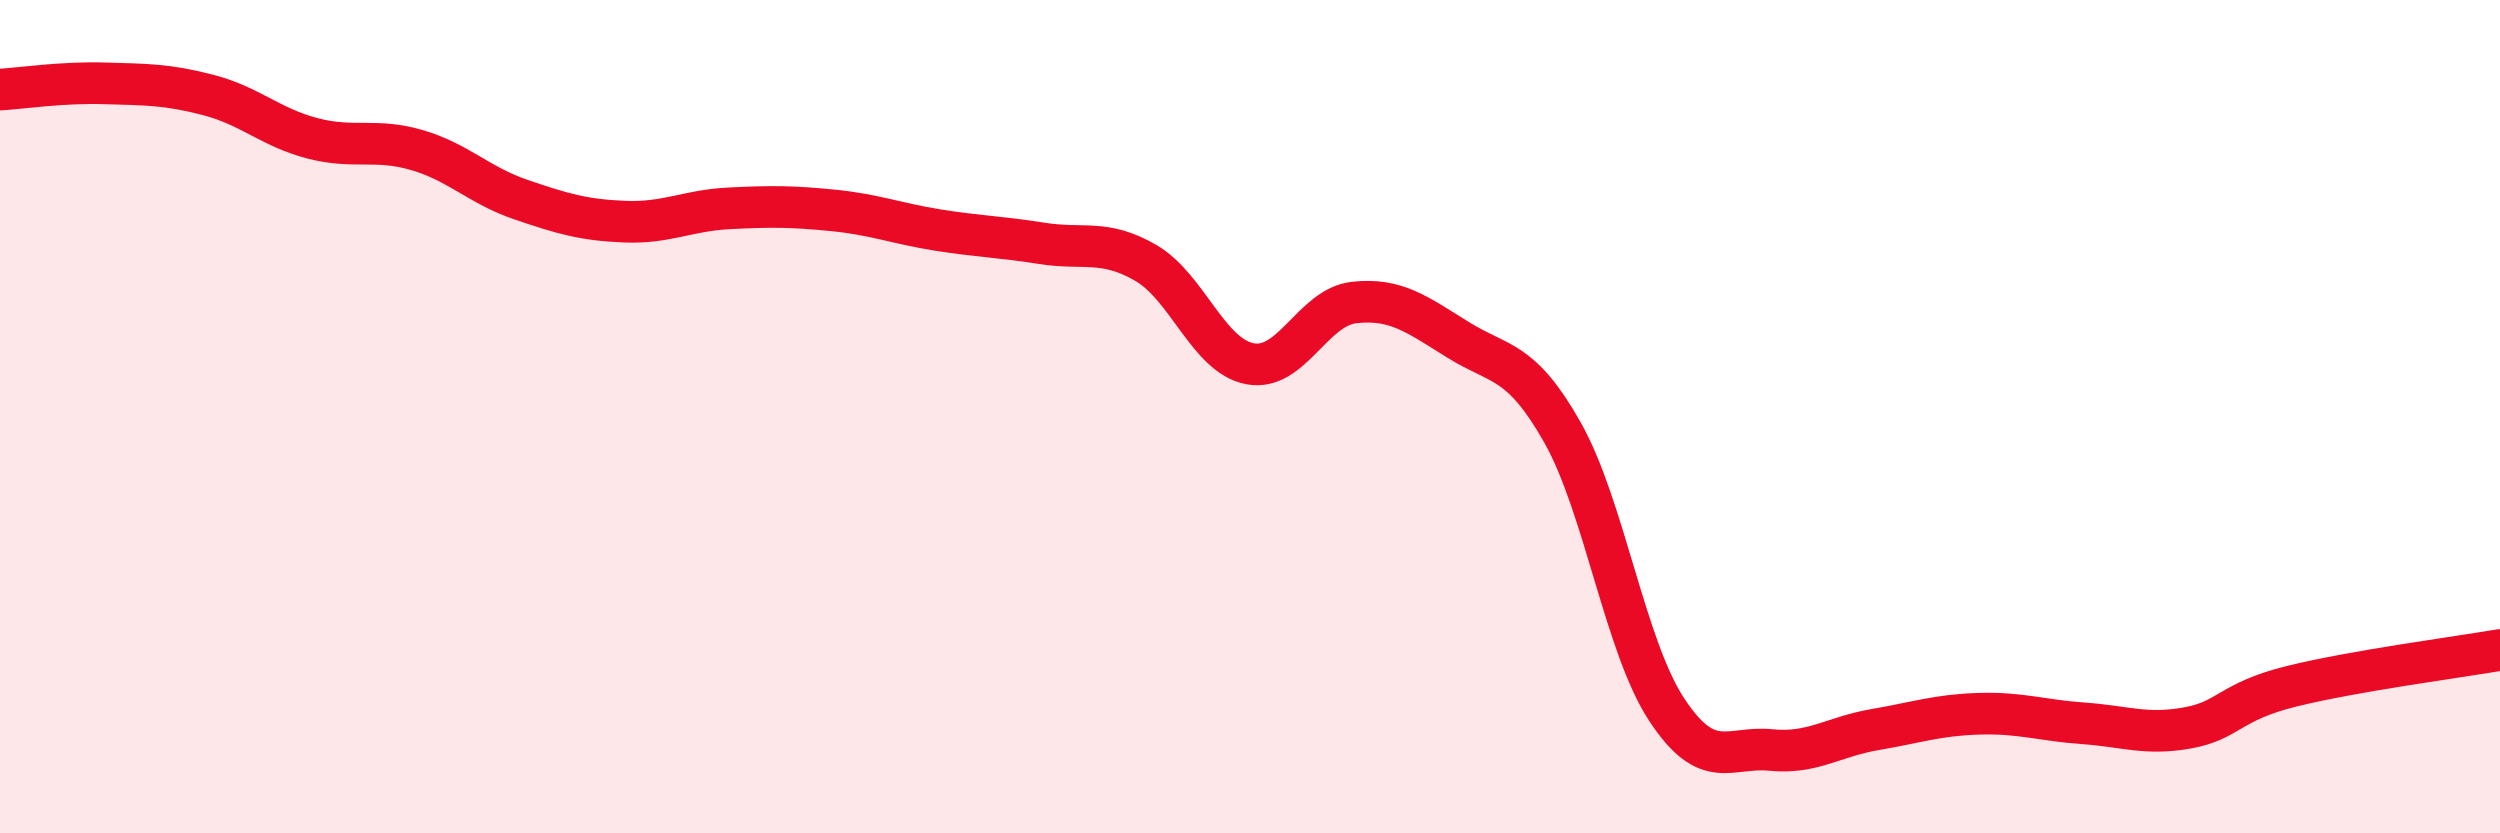 
    <svg width="60" height="20" viewBox="0 0 60 20" xmlns="http://www.w3.org/2000/svg">
      <path
        d="M 0,2.15 C 0.5,2.12 1.5,1.97 2.5,2 C 3.5,2.03 4,2.02 5,2.28 C 6,2.54 6.5,3.06 7.5,3.32 C 8.5,3.58 9,3.31 10,3.6 C 11,3.89 11.5,4.45 12.5,4.79 C 13.5,5.13 14,5.28 15,5.32 C 16,5.36 16.5,5.05 17.5,5 C 18.5,4.95 19,4.95 20,5.05 C 21,5.15 21.5,5.36 22.5,5.52 C 23.5,5.68 24,5.68 25,5.84 C 26,6 26.5,5.73 27.5,6.31 C 28.5,6.89 29,8.54 30,8.73 C 31,8.92 31.5,7.37 32.5,7.26 C 33.5,7.15 34,7.54 35,8.16 C 36,8.78 36.5,8.61 37.5,10.38 C 38.5,12.15 39,15.51 40,17.03 C 41,18.55 41.5,17.9 42.5,18 C 43.5,18.1 44,17.68 45,17.51 C 46,17.34 46.5,17.16 47.5,17.13 C 48.5,17.1 49,17.29 50,17.36 C 51,17.43 51.5,17.65 52.5,17.47 C 53.5,17.29 53.5,16.84 55,16.47 C 56.5,16.1 59,15.77 60,15.6L60 20L0 20Z"
        fill="#EB0A25"
        opacity="0.1"
        stroke-linecap="round"
        stroke-linejoin="round"
      />
      <path
        d="M 0,2.15 C 0.5,2.12 1.5,1.97 2.5,2 C 3.5,2.03 4,2.02 5,2.28 C 6,2.54 6.5,3.06 7.5,3.32 C 8.5,3.58 9,3.31 10,3.6 C 11,3.89 11.5,4.45 12.5,4.79 C 13.5,5.13 14,5.28 15,5.32 C 16,5.36 16.5,5.05 17.5,5 C 18.5,4.95 19,4.95 20,5.05 C 21,5.15 21.5,5.36 22.5,5.52 C 23.5,5.68 24,5.68 25,5.84 C 26,6 26.5,5.73 27.5,6.31 C 28.5,6.89 29,8.54 30,8.73 C 31,8.92 31.5,7.37 32.5,7.26 C 33.5,7.15 34,7.54 35,8.16 C 36,8.78 36.5,8.61 37.5,10.38 C 38.5,12.15 39,15.51 40,17.03 C 41,18.55 41.5,17.9 42.5,18 C 43.5,18.1 44,17.68 45,17.51 C 46,17.34 46.5,17.16 47.5,17.13 C 48.5,17.1 49,17.29 50,17.36 C 51,17.43 51.5,17.65 52.5,17.47 C 53.5,17.29 53.5,16.84 55,16.47 C 56.5,16.1 59,15.77 60,15.6"
        stroke="#EB0A25"
        stroke-width="1"
        fill="none"
        stroke-linecap="round"
        stroke-linejoin="round"
      />
    </svg>
  